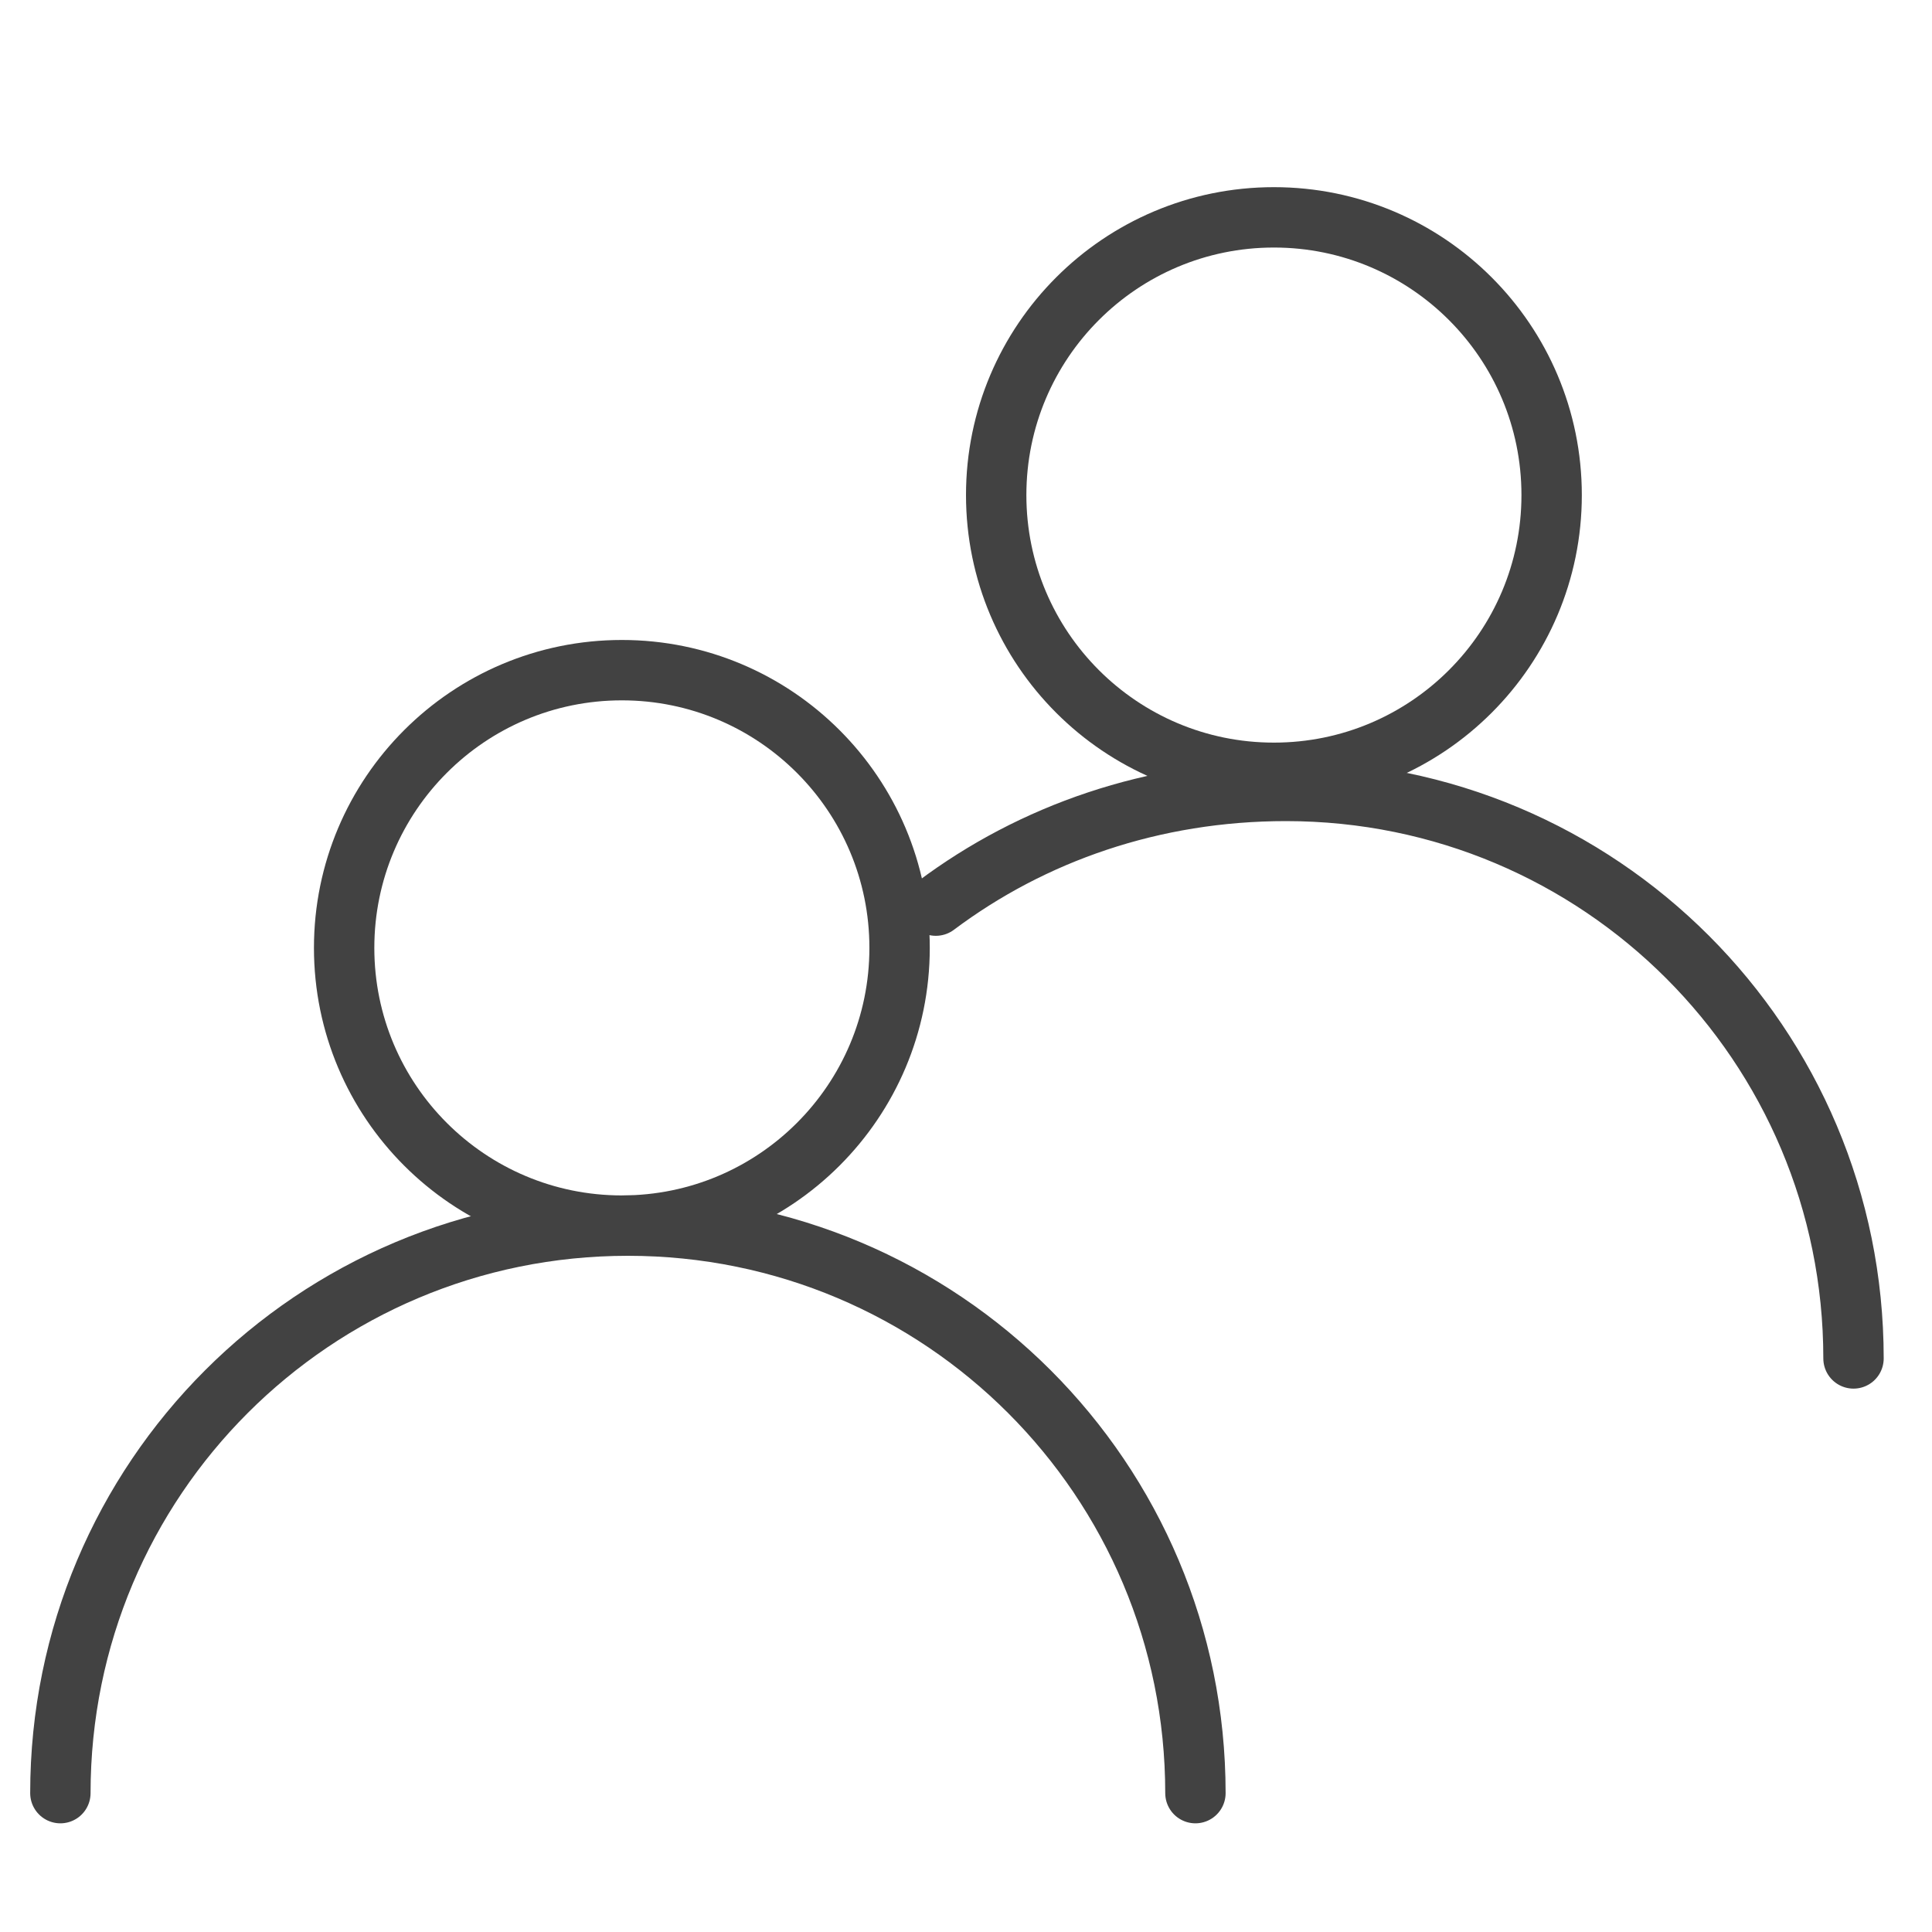 <?xml version="1.0" encoding="UTF-8"?>
<svg xmlns="http://www.w3.org/2000/svg" xmlns:xlink="http://www.w3.org/1999/xlink" xml:space="preserve" id="group-size_svg__Layer_1" x="0" y="0" viewBox="0 0 32 32" class="h-6 w-6">
  <style>.group-size_svg__st0{fill:none;stroke:#424242;stroke-linecap:round;stroke-linejoin:round;stroke-miterlimit:10}</style>
  <circle cx="21.1" cy="8.2" r="4.6" class="group-size_svg__st0"></circle>
  <path d="M15.5 15c1.6-1.2 3.6-1.9 5.8-1.9 5.2 0 9.4 4.2 9.4 9.4" class="group-size_svg__st0"></path>
  <circle cx="10.3" cy="15.7" r="4.6" class="group-size_svg__st0"></circle>
  <path d="M1 29.7c0-5.2 4.2-9.4 9.4-9.4s9.4 4.2 9.4 9.4" class="group-size_svg__st0"></path>
</svg>
